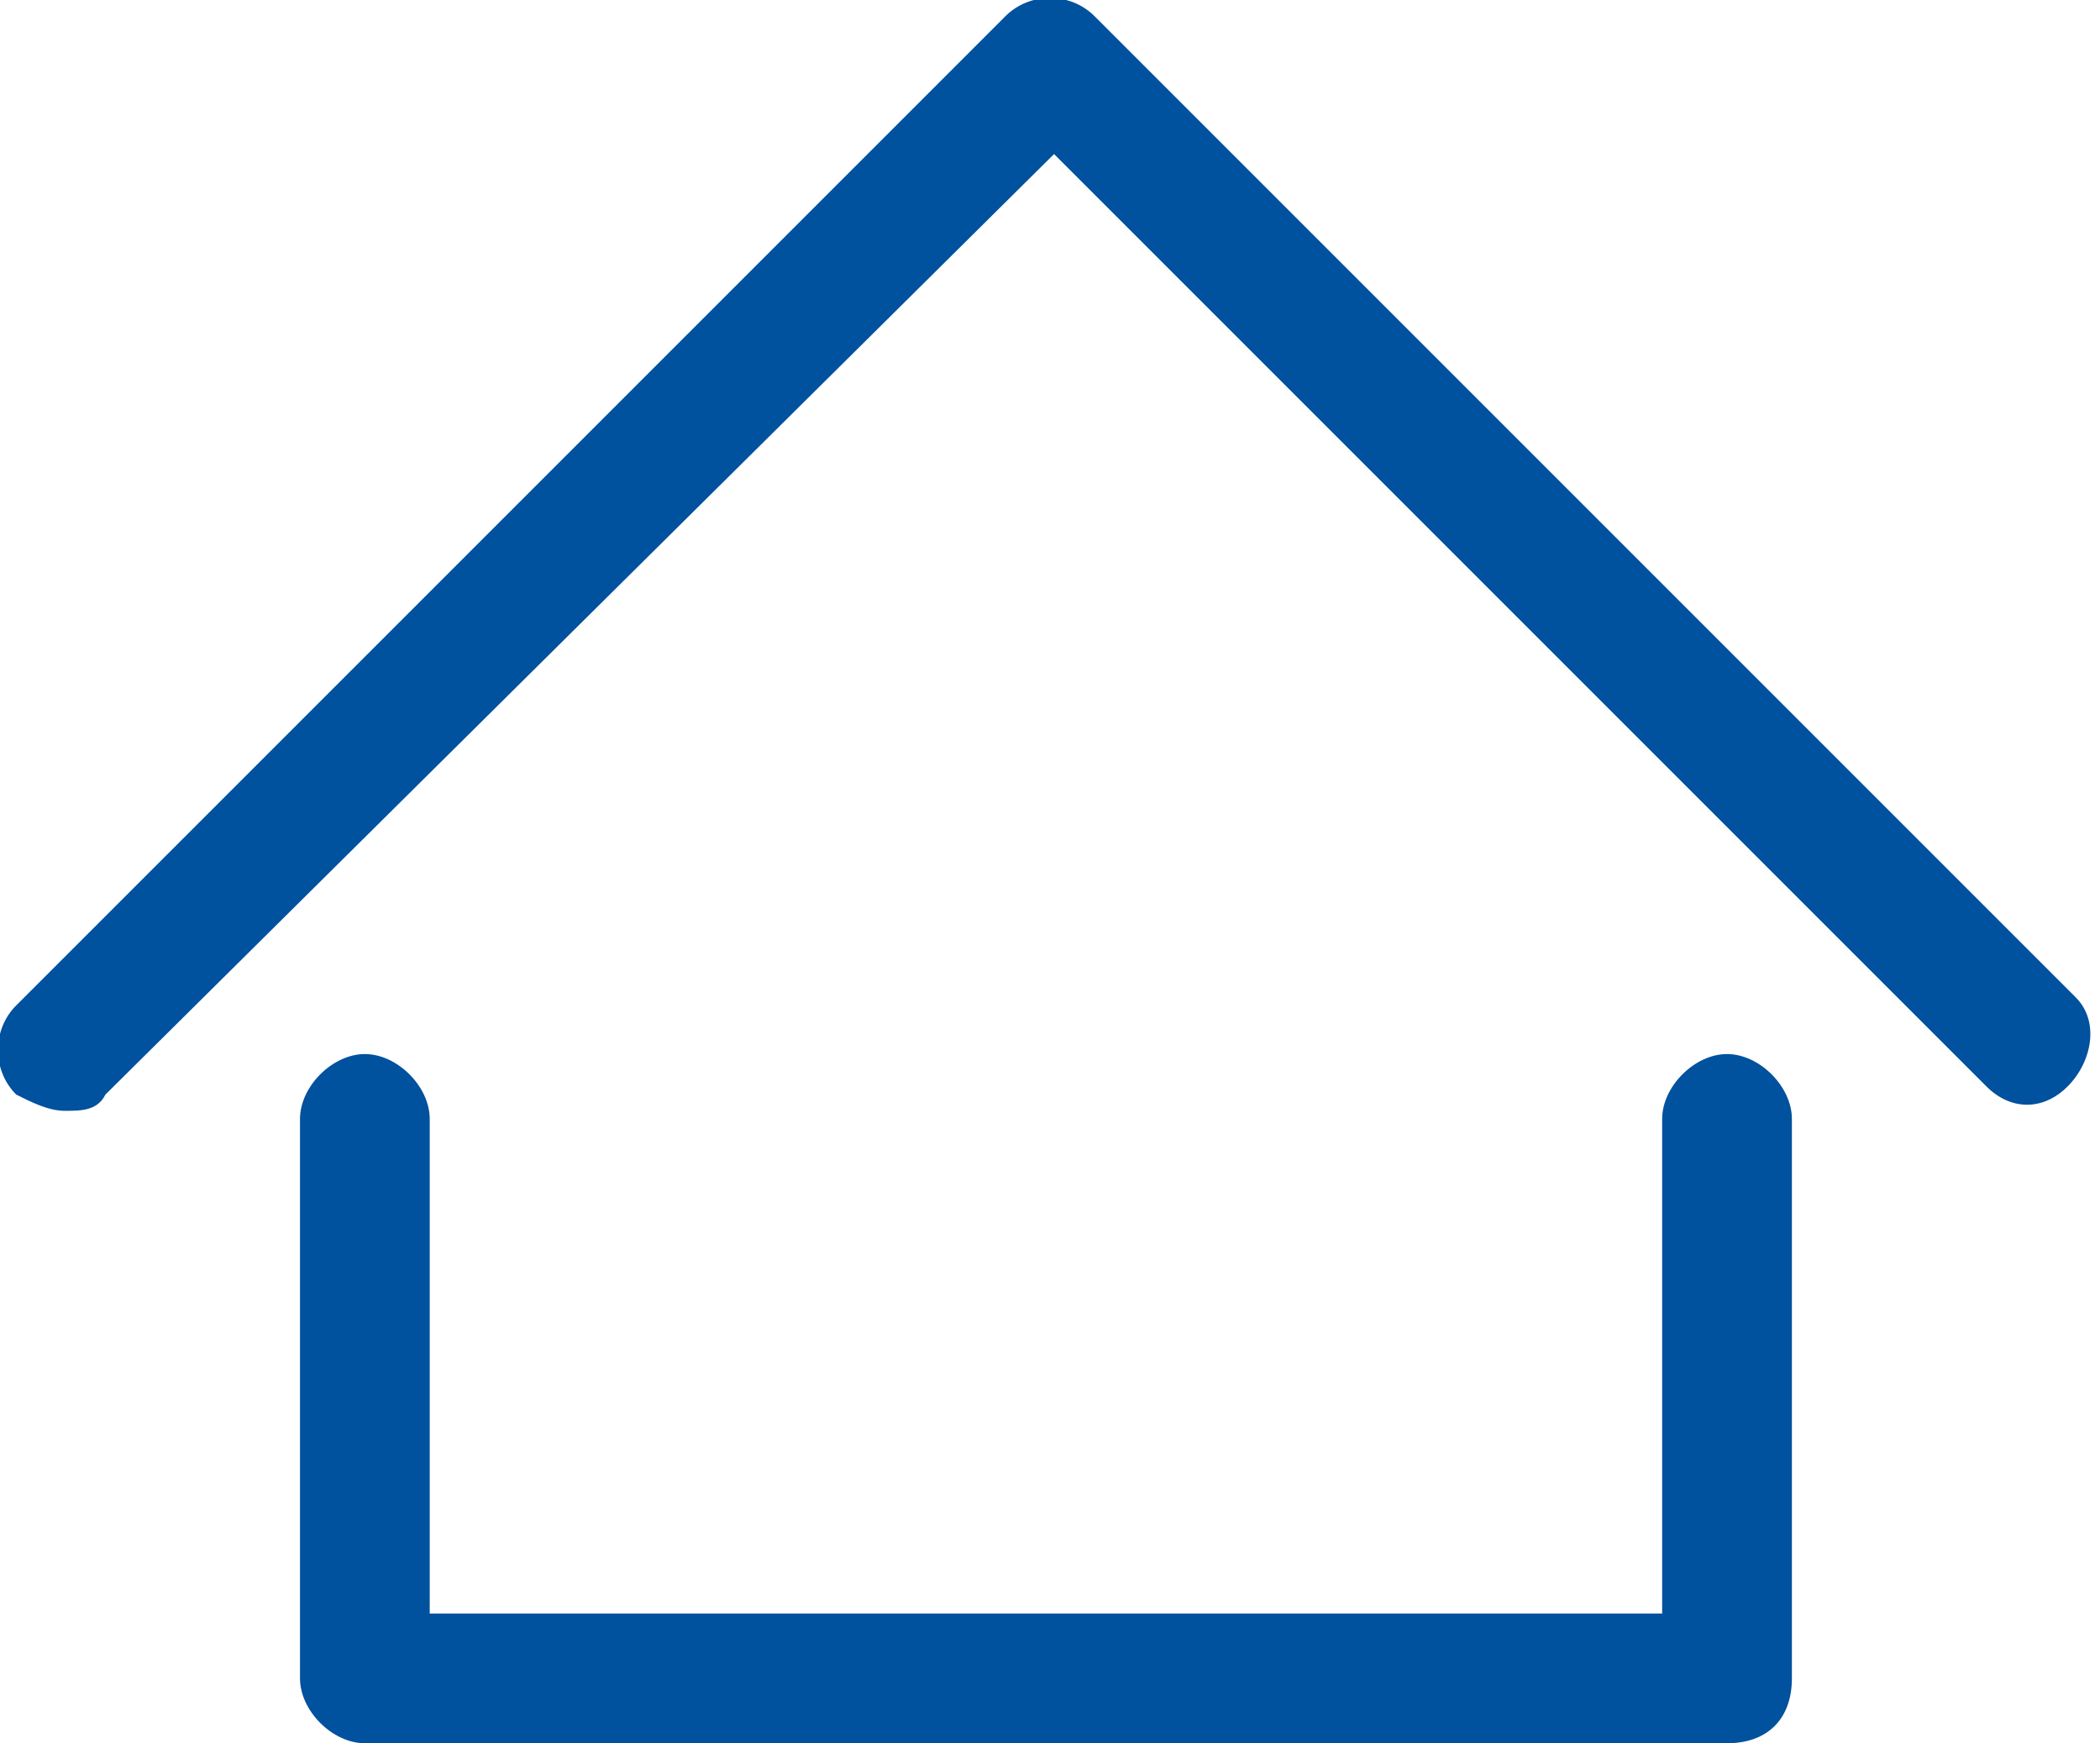 <?xml version="1.0" encoding="utf-8"?>
<!-- Generator: Adobe Illustrator 24.1.2, SVG Export Plug-In . SVG Version: 6.00 Build 0)  -->
<svg version="1.1" id="Capa_1" xmlns="http://www.w3.org/2000/svg" xmlns:xlink="http://www.w3.org/1999/xlink" x="0px" y="0px"
	 viewBox="0 0 25.9 21.5" style="enable-background:new 0 0 25.9 21.5;" xml:space="preserve">
<style type="text/css">
	.st0{fill:#00519E;}
</style>
<path class="st0" d="M0.8,13.7c-0.2,0-0.4-0.1-0.6-0.2c-0.3-0.3-0.3-0.8,0-1.1L12.4,0.2c0.3-0.3,0.8-0.3,1.1,0l12.1,12.1
	c0.3,0.3,0.2,0.8-0.1,1.1c-0.3,0.3-0.7,0.3-1,0L13,1.9L1.3,13.5C1.2,13.7,1,13.7,0.8,13.7z"/>
<path class="st0" d="M21.3,21.5H4.5c-0.4,0-0.8-0.4-0.8-0.8v-6.9c0-0.4,0.4-0.8,0.8-0.8c0.4,0,0.8,0.4,0.8,0.8v6.1h15.2v-6.1
	c0-0.4,0.4-0.8,0.8-0.8c0.4,0,0.8,0.4,0.8,0.8v6.9C22.1,21.2,21.8,21.5,21.3,21.5C21.3,21.5,21.3,21.5,21.3,21.5z"/>
</svg>
